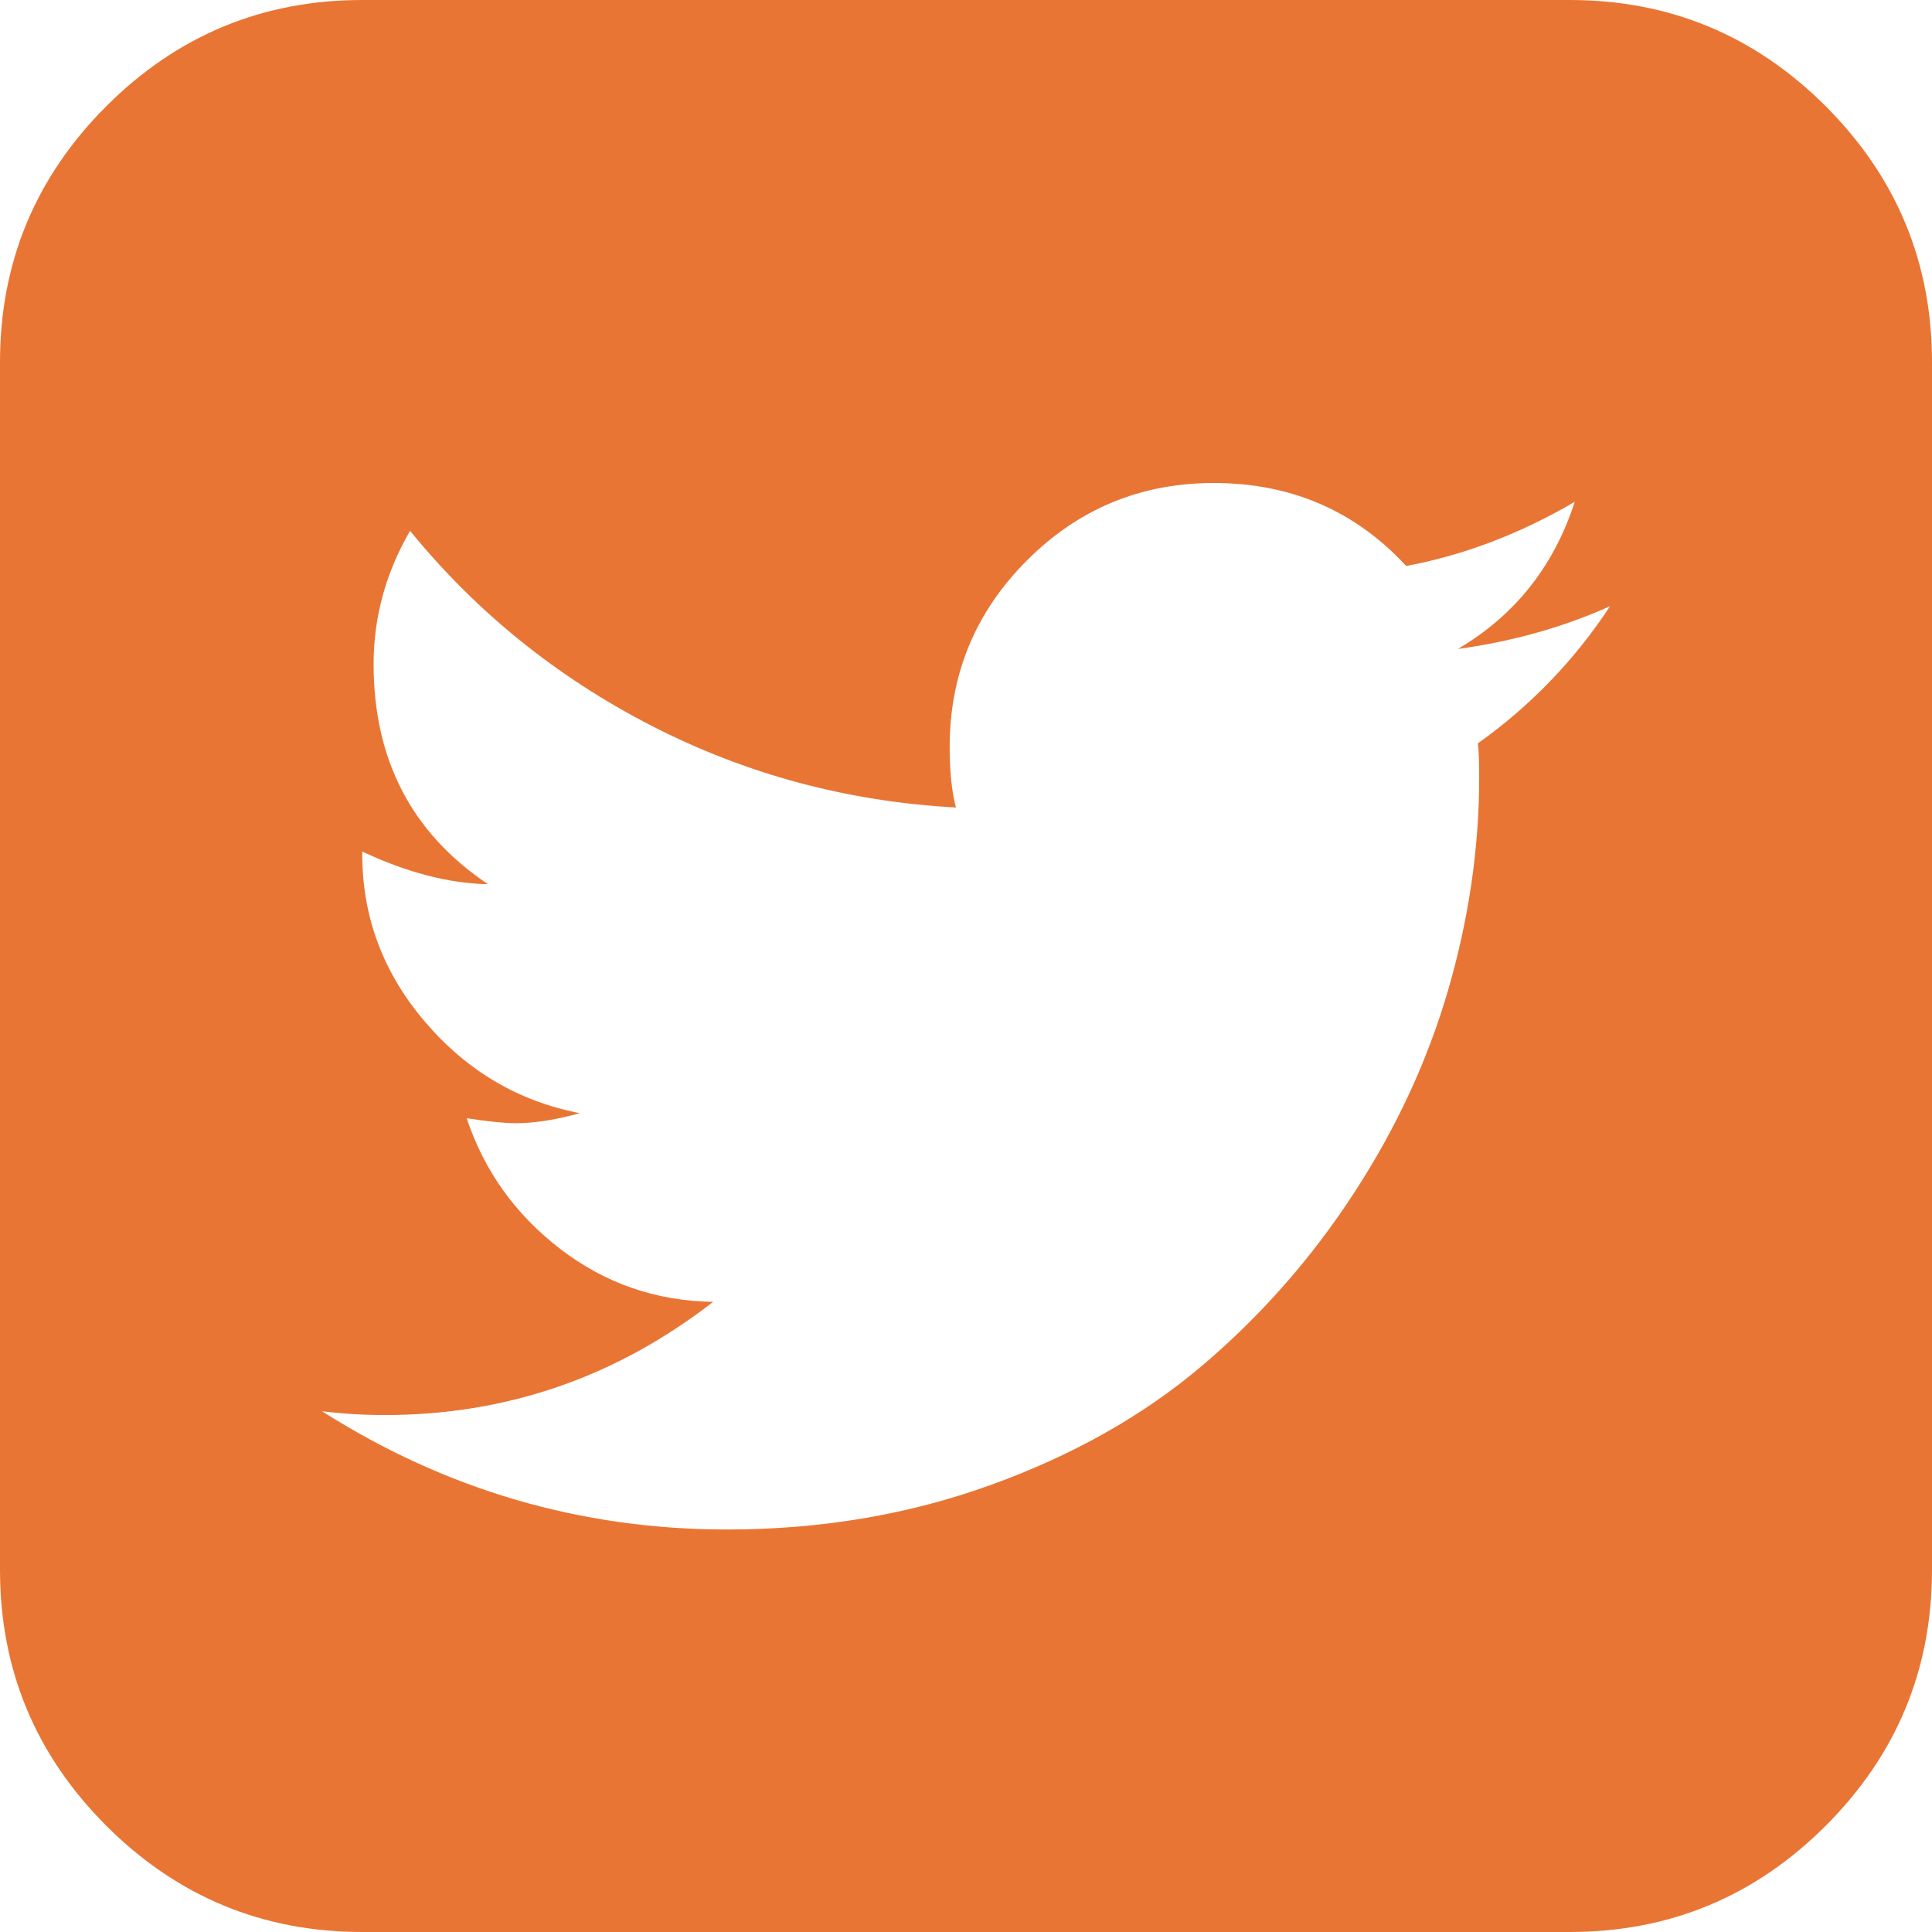 <svg width="24" height="24" viewBox="0 0 24 24" fill="none" xmlns="http://www.w3.org/2000/svg">
<g clip-path="url(#clip0_528_1840)">
<path d="M20 7.531C19.417 7.792 18.787 7.969 18.109 8.062C18.818 7.646 19.302 7.036 19.562 6.234C18.885 6.63 18.188 6.896 17.469 7.031C16.833 6.344 16.037 6 15.078 6C14.172 6 13.398 6.32 12.758 6.961C12.117 7.602 11.797 8.375 11.797 9.281C11.797 9.583 11.823 9.833 11.875 10.031C10.531 9.958 9.271 9.62 8.094 9.016C6.917 8.411 5.917 7.604 5.094 6.594C4.792 7.115 4.641 7.667 4.641 8.25C4.641 9.438 5.115 10.349 6.062 10.984C5.573 10.974 5.052 10.838 4.5 10.578V10.609C4.5 11.391 4.76 12.086 5.281 12.695C5.802 13.305 6.443 13.682 7.203 13.828C6.901 13.912 6.635 13.953 6.406 13.953C6.271 13.953 6.068 13.932 5.797 13.891C6.016 14.547 6.404 15.088 6.961 15.516C7.518 15.943 8.151 16.162 8.859 16.172C7.651 17.109 6.292 17.578 4.781 17.578C4.51 17.578 4.25 17.562 4 17.531C5.542 18.51 7.219 19 9.031 19C10.198 19 11.292 18.815 12.312 18.445C13.333 18.076 14.208 17.581 14.938 16.961C15.667 16.341 16.294 15.628 16.82 14.82C17.346 14.013 17.737 13.169 17.992 12.289C18.247 11.409 18.375 10.531 18.375 9.656C18.375 9.469 18.37 9.328 18.359 9.234C19.016 8.766 19.562 8.198 20 7.531ZM24 4.5V19.5C24 20.74 23.56 21.799 22.68 22.68C21.799 23.56 20.74 24 19.5 24H4.5C3.26 24 2.201 23.56 1.32 22.68C0.44 21.799 0 20.74 0 19.5V4.5C0 3.26 0.44 2.201 1.32 1.32C2.201 0.44 3.26 0 4.5 0H19.5C20.74 0 21.799 0.44 22.68 1.32C23.56 2.201 24 3.26 24 4.5Z" fill="#E97534"/>
</g>
<defs>
<clipPath id="clip0_528_1840">
<rect width="24" height="24" fill="white"/>
</clipPath>
</defs>
</svg>
